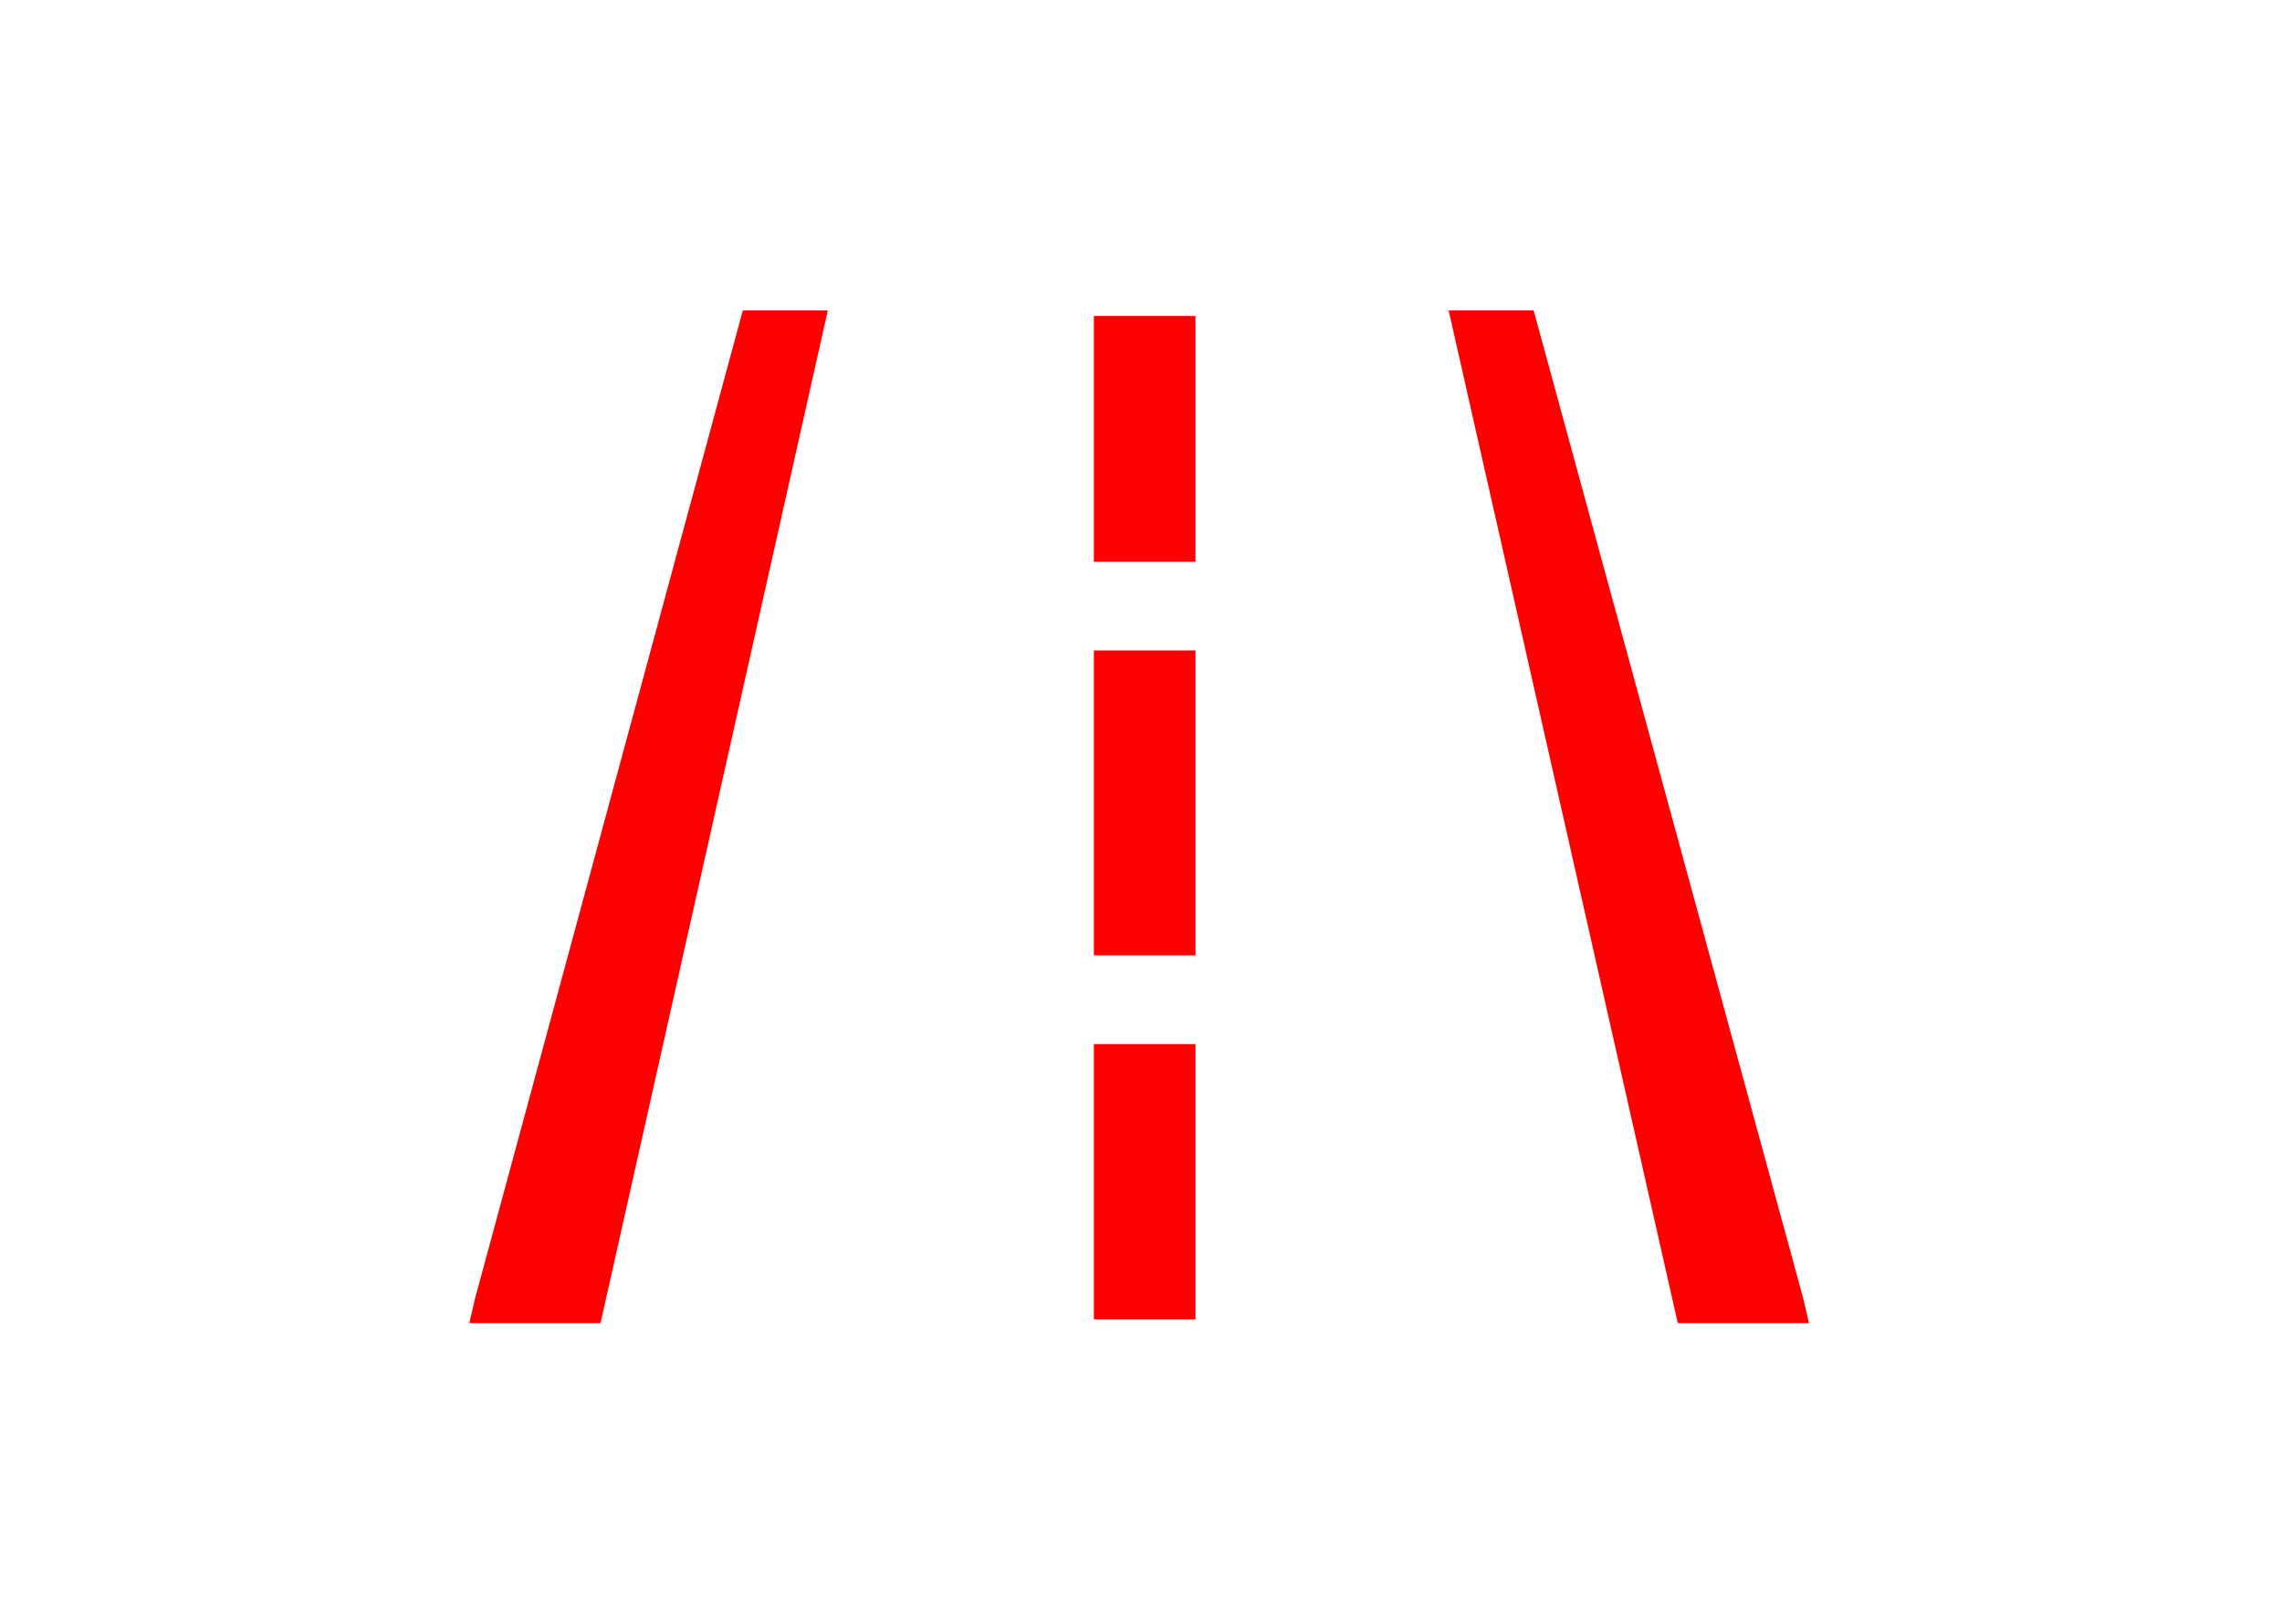 <svg xmlns="http://www.w3.org/2000/svg" xml:space="preserve"
viewBox="0 0 1235 879"
 xmlns:xlink="http://www.w3.org/1999/xlink">
 <defs>
  <style type="text/css">
    .fil1 {fill:red}
  </style>
 </defs>
 <g id="Слой_x0020_1">
  <polygon class="fil1" points="254,716 257,703 402,168 448,168 325,716 "/>
  <polygon class="fil1" points="979,716 976,703 830,168 784,168 908,716 "/>
  <path class="fil1" d="M592 171l55 0 0 133 -55 0 0 -133zm55 181l0 165 -55 0 0 -165 55 0zm0 213l0 149 -55 0 0 -149 55 0z"/>
 </g>
</svg>
